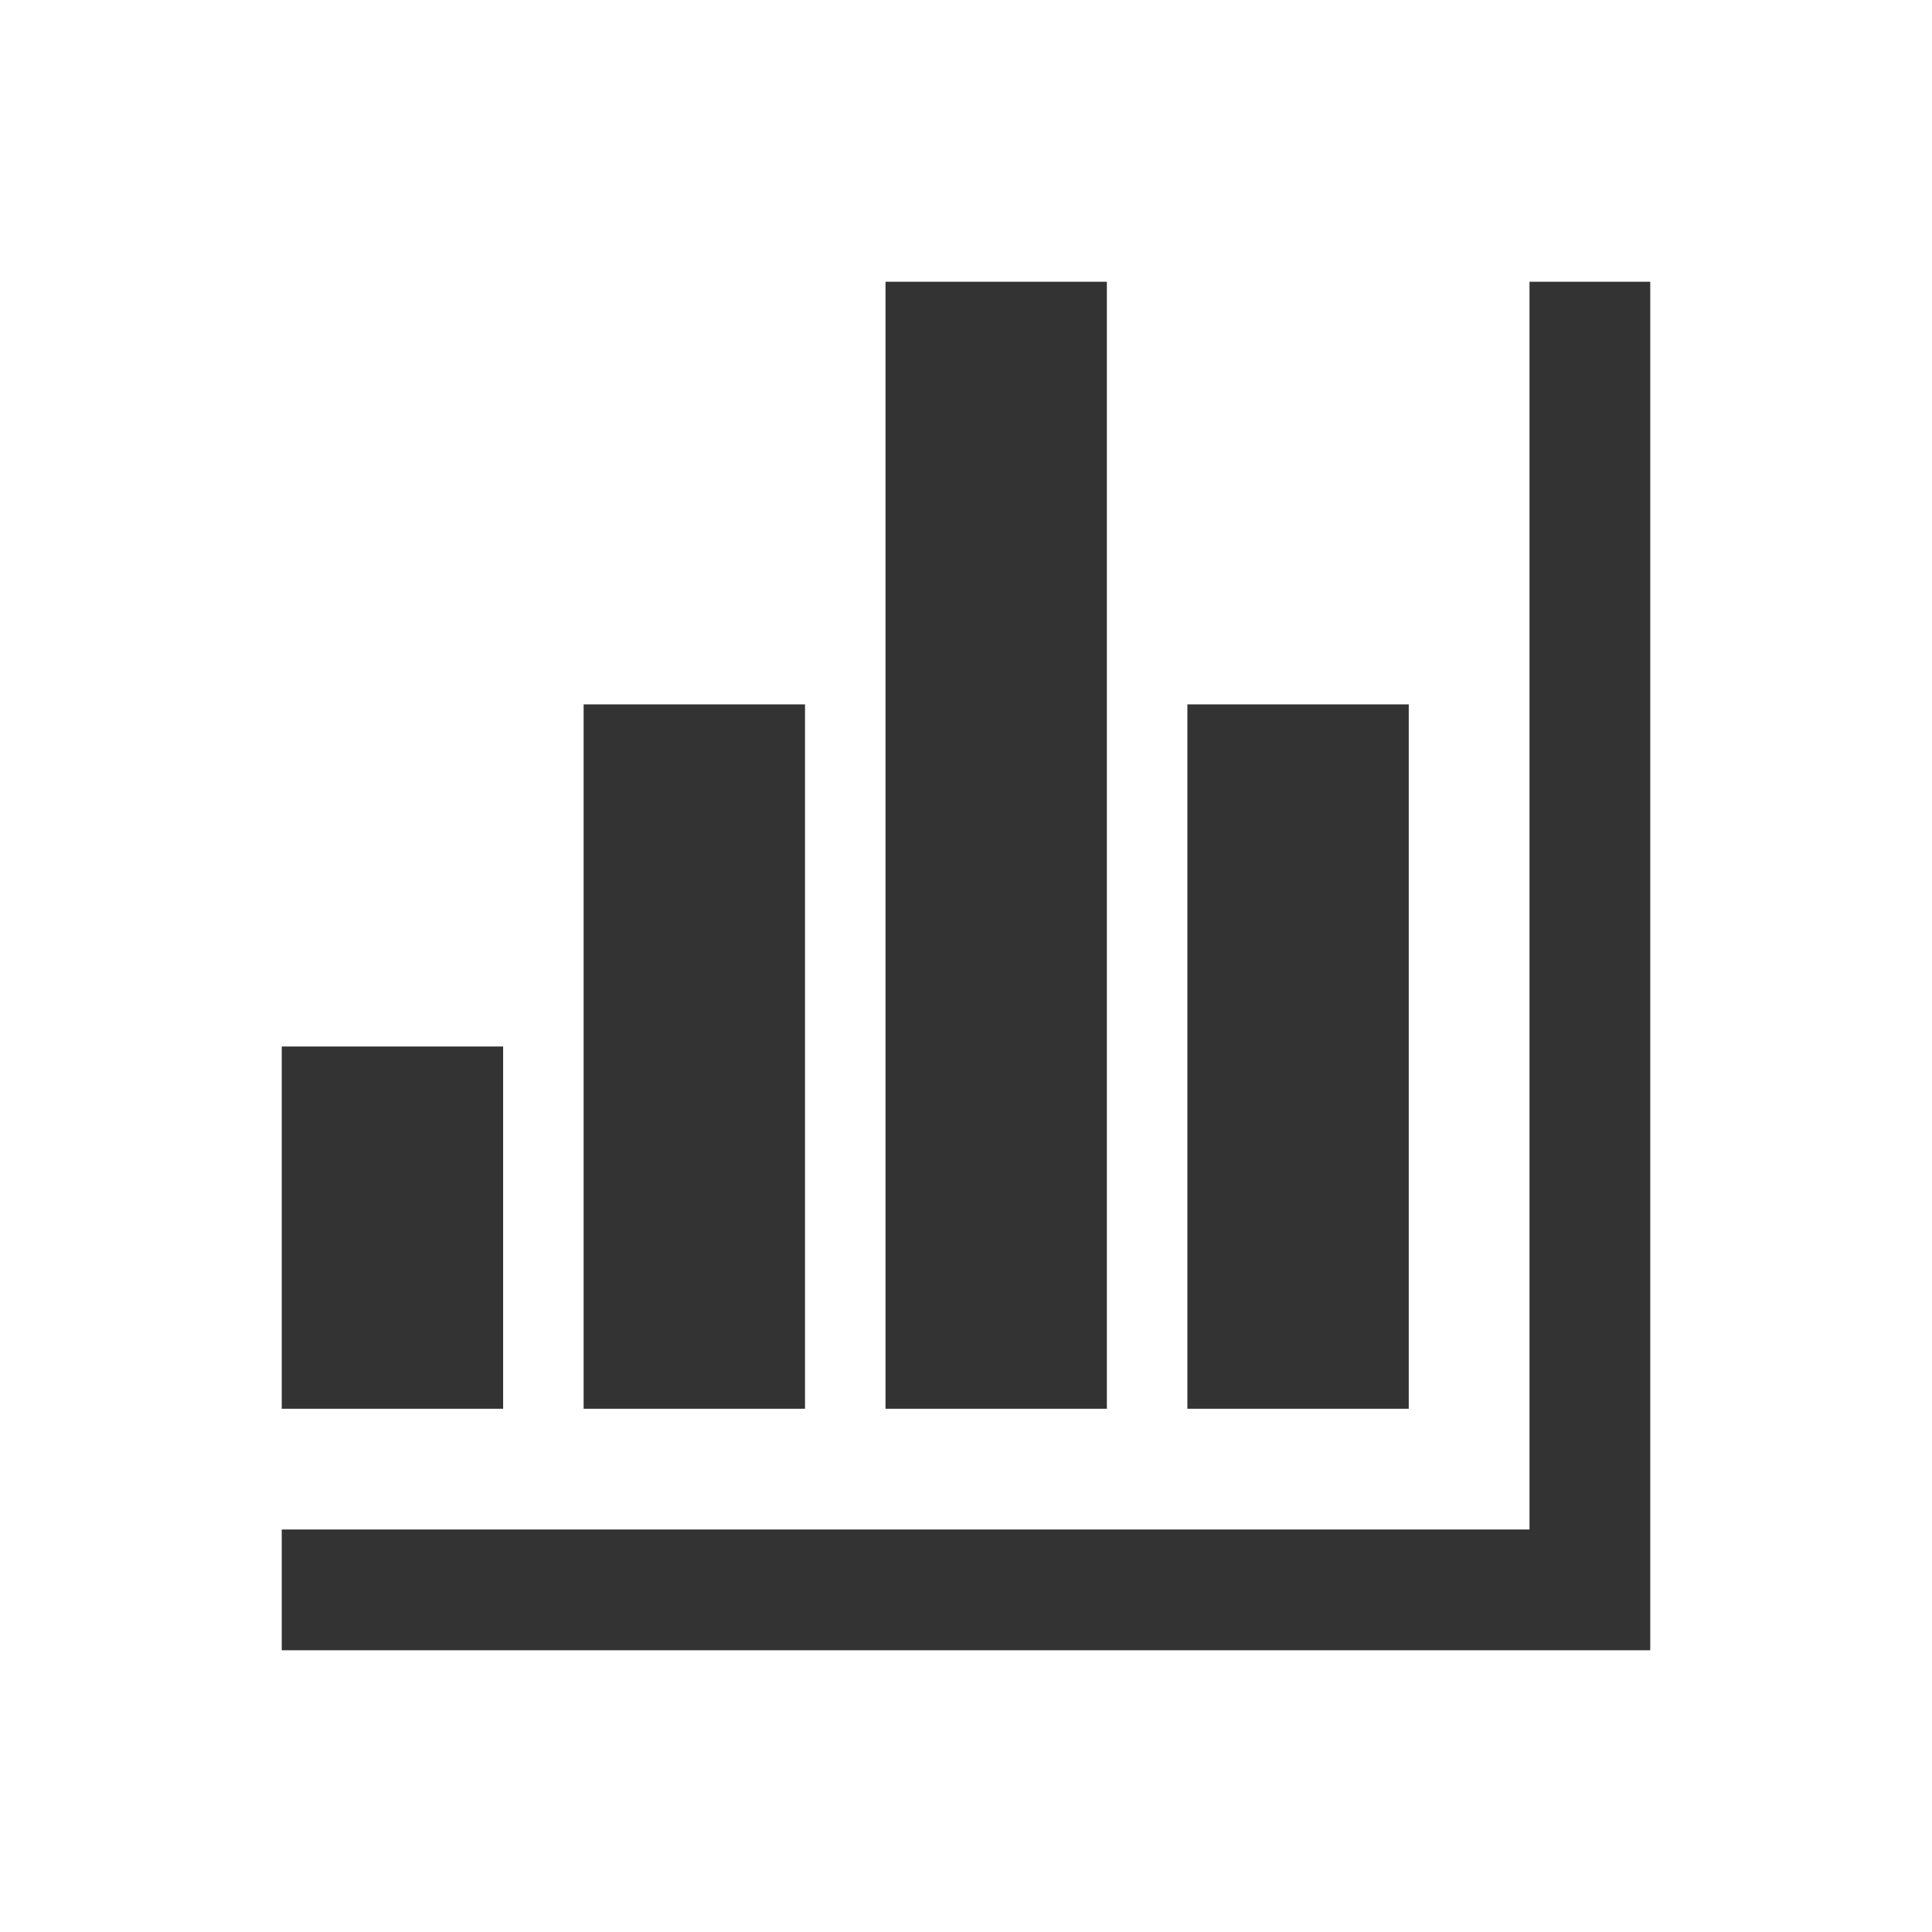 <svg width="96" height="96" xmlns="http://www.w3.org/2000/svg" xmlns:xlink="http://www.w3.org/1999/xlink" xml:space="preserve" overflow="hidden"><g transform="translate(-64 -477)"><path d="M140 491 146 491 146 559 78 559 78 553 140 553Z" fill="#333333"/><path d="M123 512 134 512 134 547 123 547Z" fill="#333333"/><path d="M108 491 119 491 119 547 108 547Z" fill="#333333"/><path d="M93 512 104 512 104 547 93 547Z" fill="#333333"/><path d="M78 529 89 529 89 547 78 547Z" fill="#333333"/></g></svg>